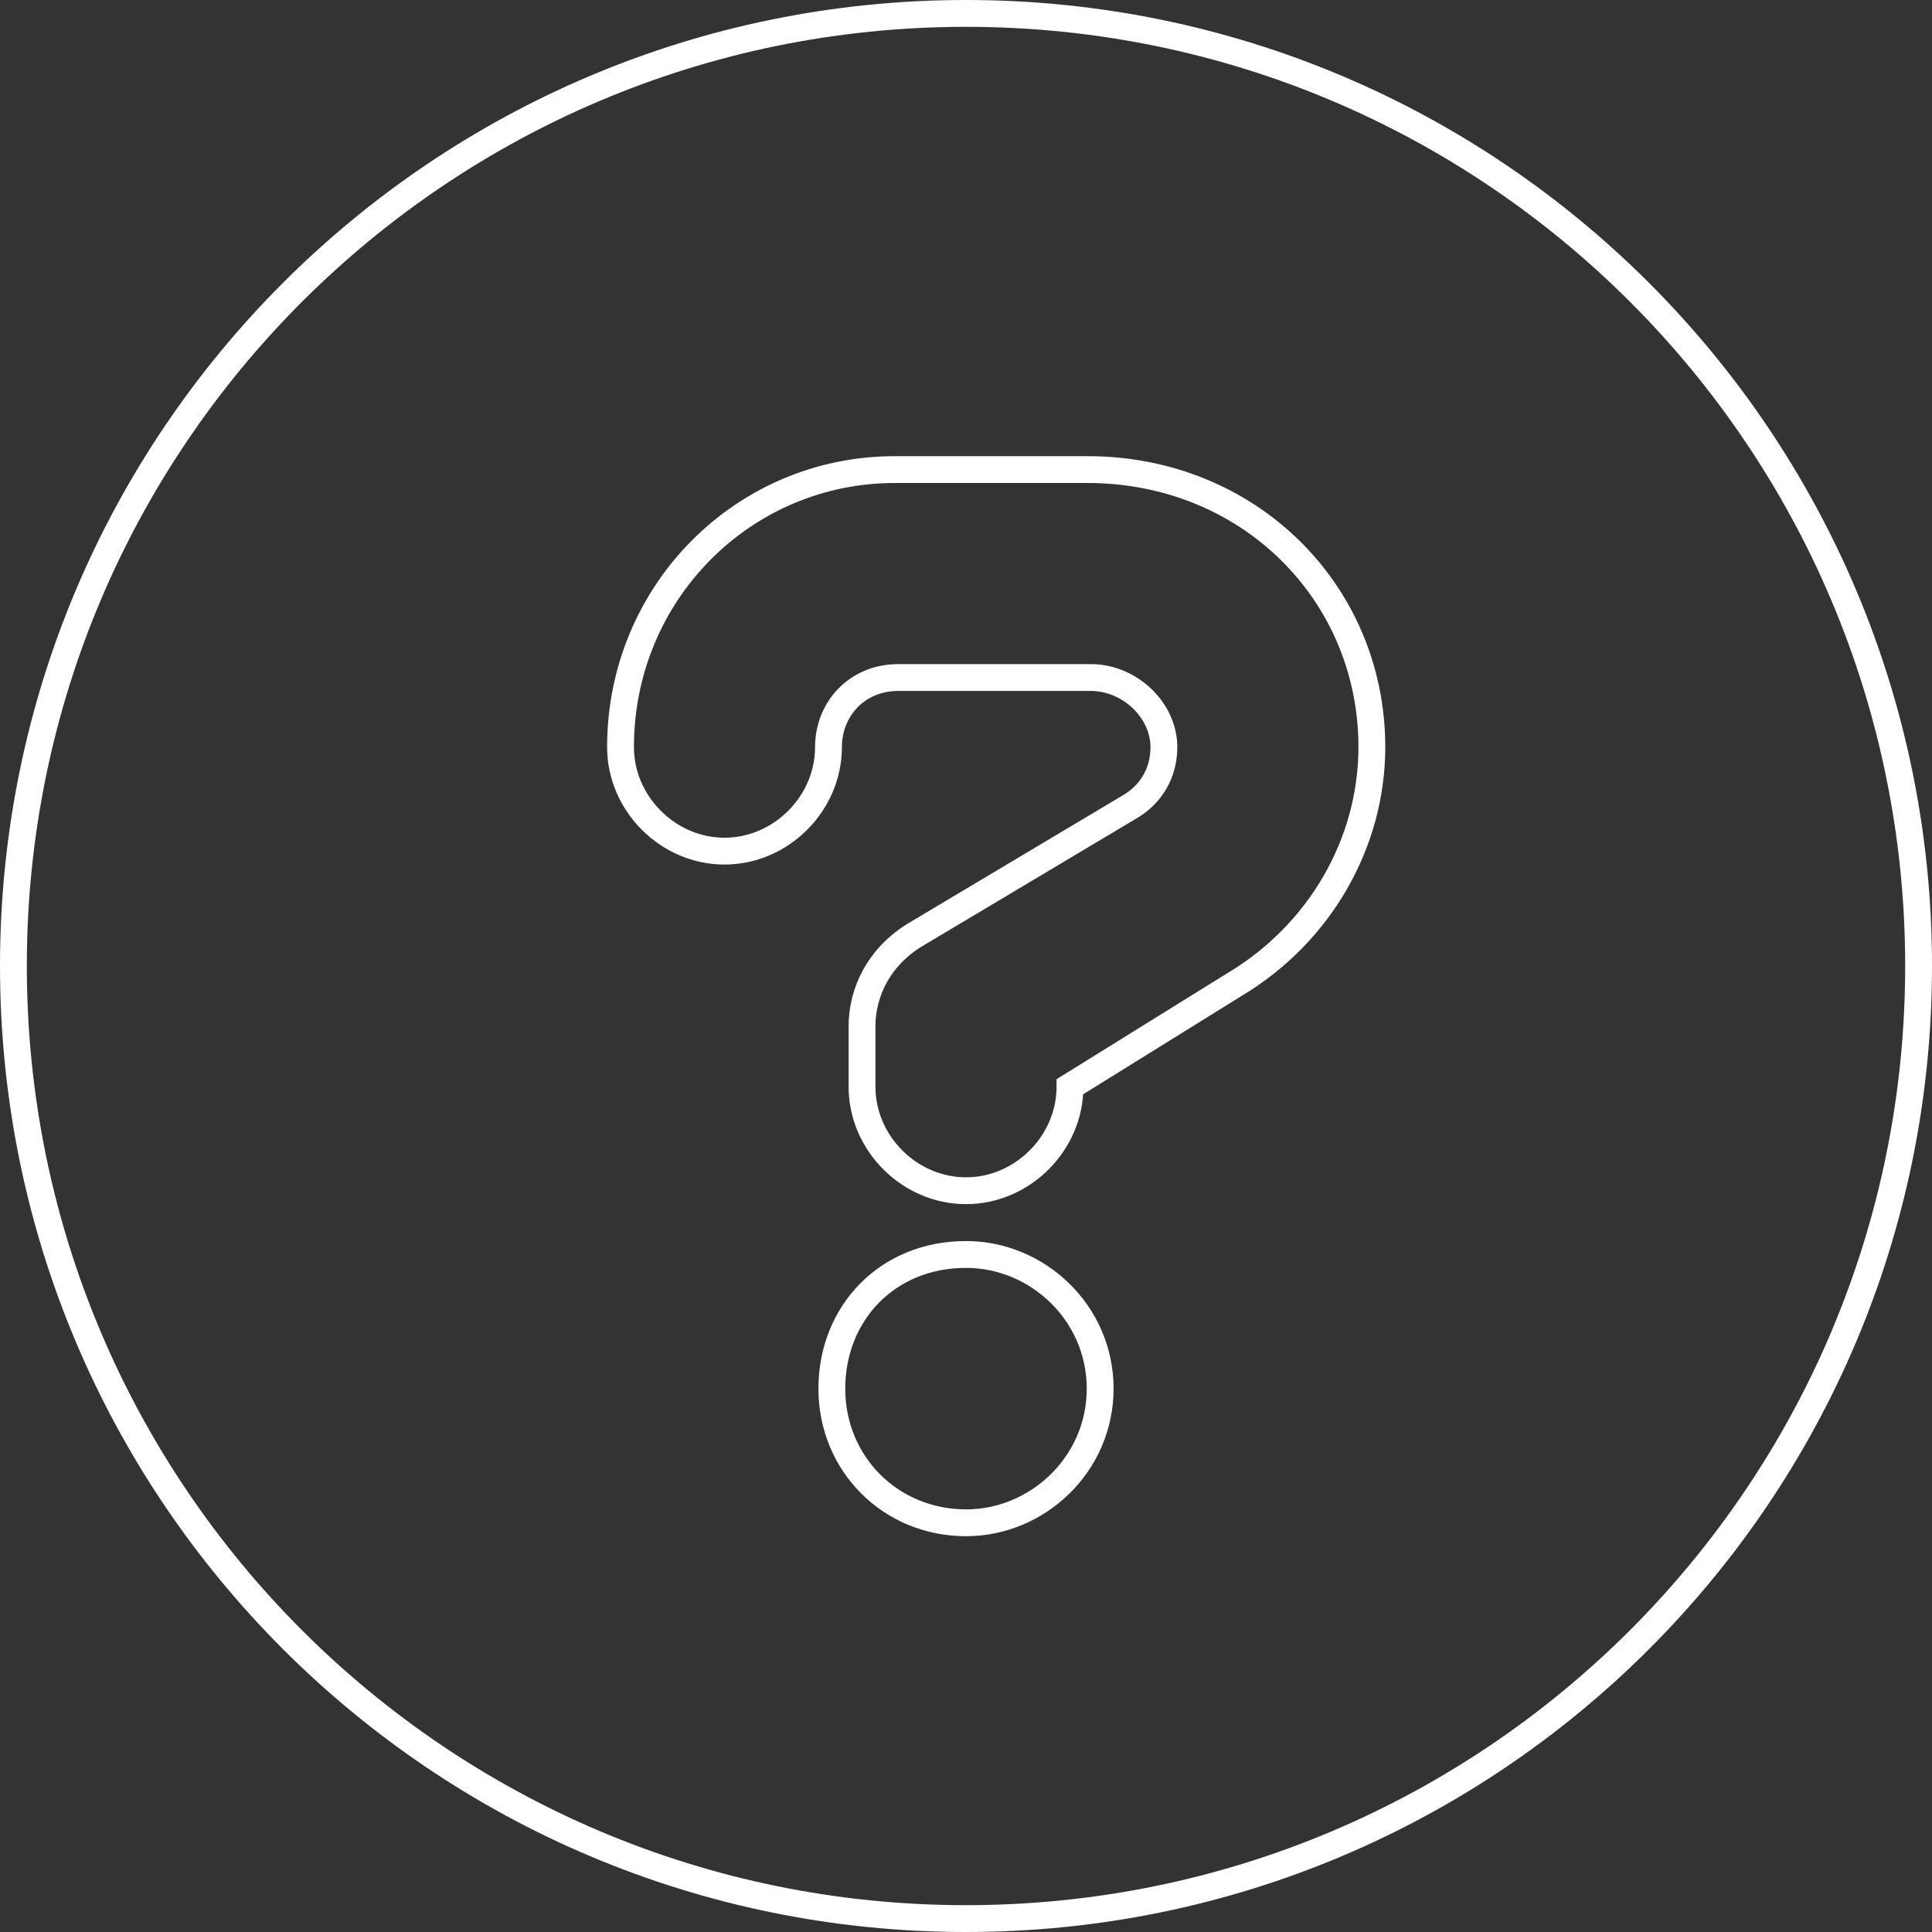 <svg width="72" height="72" viewBox="0 0 72 72" fill="none" xmlns="http://www.w3.org/2000/svg">
<rect x="0" y="0" width="72" height="72" fill="#333333" stroke="none"/>
<path d="M34.056 34.867L34.056 34.867L34.047 34.873C32.775 35.668 32.125 36.954 32.125 38.25V40.5C32.125 42.604 33.896 44.375 36 44.375C38.104 44.375 39.875 42.604 39.875 40.5V40.497L45.977 36.709C49.202 34.792 51.125 31.398 51.125 27.844C51.125 22.075 46.533 17.5 40.528 17.5H33.342C27.704 17.5 23.125 22.087 23.125 27.844C23.125 29.948 24.896 31.719 27 31.719C29.104 31.719 30.875 29.948 30.875 27.844C30.875 26.419 31.944 25.25 33.469 25.25H40.655C42.092 25.25 43.375 26.458 43.375 27.844C43.375 28.791 42.907 29.609 42.08 30.081L42.08 30.081L42.072 30.086L34.056 34.867ZM0.5 36C0.5 16.392 16.392 0.5 36 0.5C55.608 0.5 71.5 16.392 71.5 36C71.5 55.608 55.608 71.5 36 71.5C16.392 71.5 0.5 55.608 0.5 36ZM31 51.75C31 54.557 33.193 56.75 36 56.75C38.672 56.75 41 54.566 41 51.75C41 48.934 38.672 46.75 36 46.75C33.057 46.75 31 48.952 31 51.75Z" stroke="white"/>
</svg>
